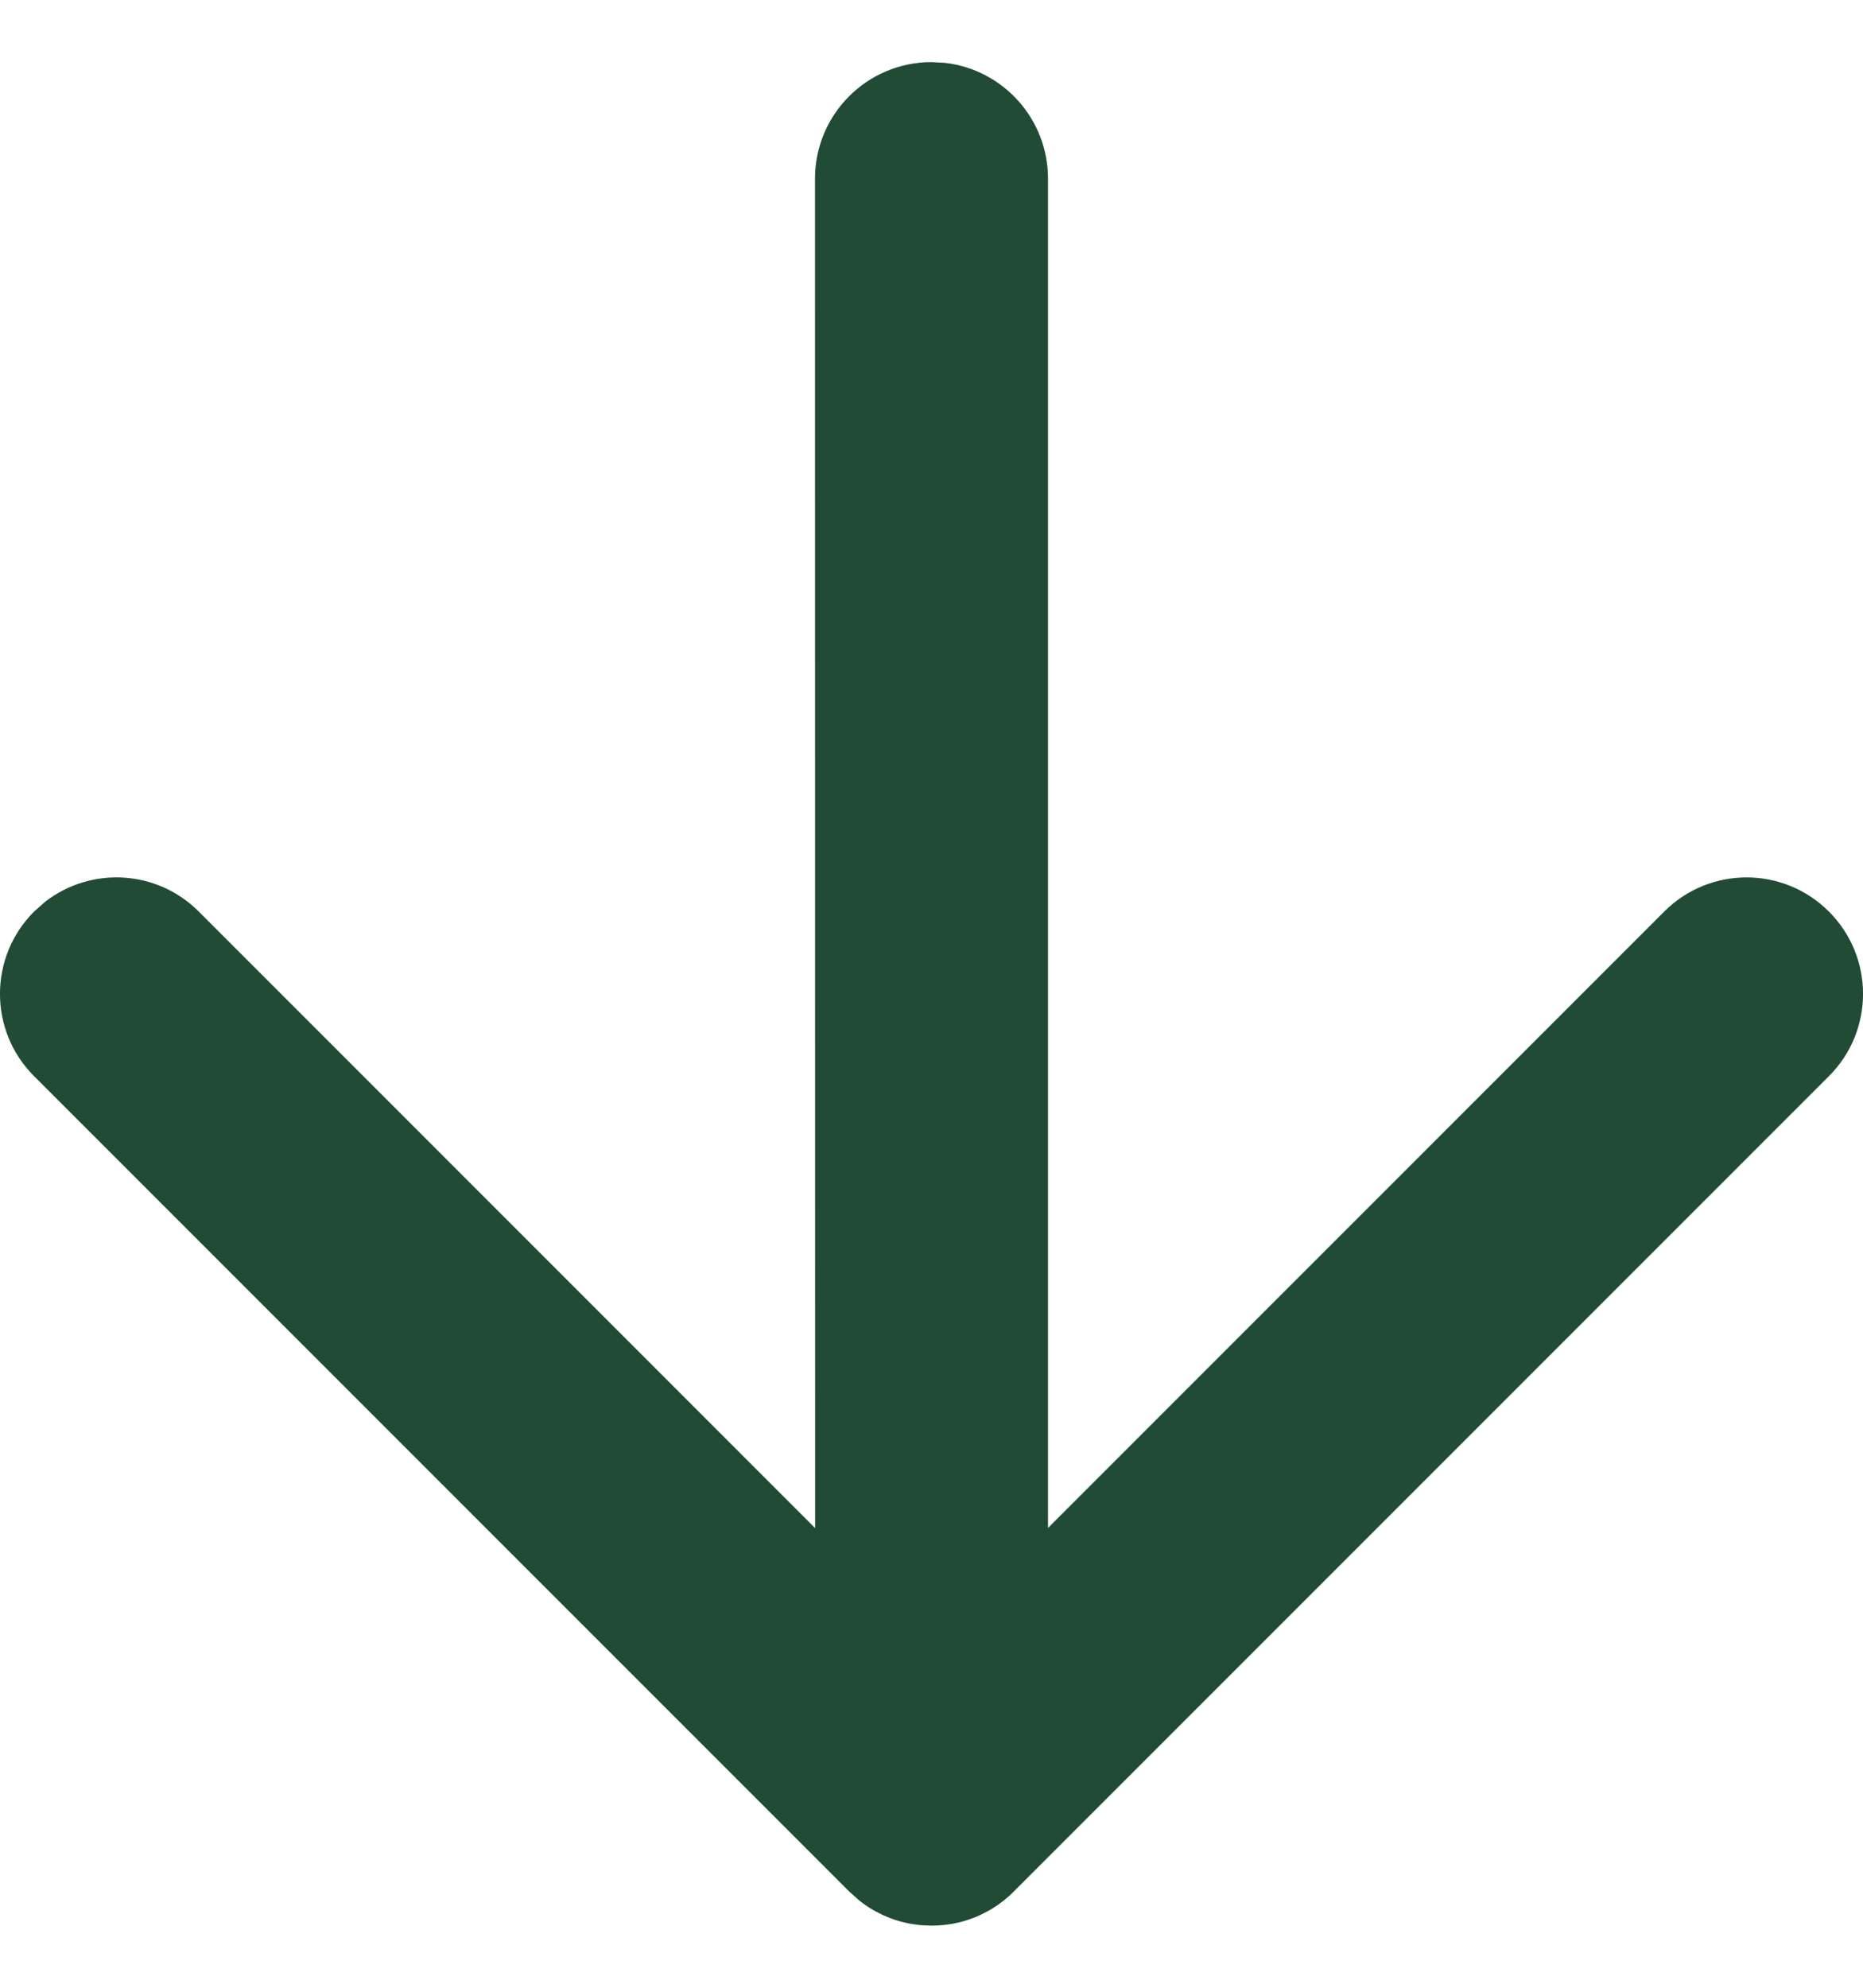 <?xml version="1.0" encoding="UTF-8"?>
<svg width="15px" height="16px" viewBox="0 0 15 16" version="1.1" xmlns="http://www.w3.org/2000/svg" xmlns:xlink="http://www.w3.org/1999/xlink">
    <title>4482A43D-7826-48DC-A000-F4415BD95853</title>
    <g id="Ui" stroke="none" stroke-width="1" fill="none" fill-rule="evenodd">
        <g id="Copertura-rete-D-step3" transform="translate(-331, -942)" fill="#214B35">
            <g id="Molecules/Cards/store/selected" transform="translate(167, 568.5)">
                <g id="components/cta/link/icon-link-copy" transform="translate(73, 374)">
                    <g id="icons/arrows/dark/arrow-right" transform="translate(91, 0)">
                        <path d="M6.837,0.275 C7.203,-0.092 7.797,-0.092 8.163,0.275 C8.529,0.641 8.529,1.234 8.163,1.6 L3.201,6.562 L14.062,6.562 C14.543,6.562 14.94,6.924 14.994,7.391 L15,7.5 C15,8.018 14.58,8.438 14.062,8.438 L3.2,8.437 L8.163,13.4 C8.501,13.738 8.527,14.269 8.241,14.637 L8.163,14.725 C7.797,15.092 7.203,15.092 6.837,14.725 L0.275,8.163 L0.206,8.086 C0.181,8.055 0.158,8.023 0.137,7.989 C0.129,7.976 0.122,7.963 0.115,7.95 C0.105,7.932 0.096,7.914 0.087,7.896 C0.081,7.881 0.074,7.867 0.068,7.852 C0.06,7.832 0.053,7.812 0.046,7.792 C0.042,7.778 0.037,7.763 0.033,7.749 C0.028,7.729 0.023,7.709 0.019,7.689 C0.015,7.671 0.012,7.653 0.01,7.636 C0.003,7.592 0,7.546 0,7.5 L0.004,7.587 C0.002,7.564 0.001,7.541 0,7.517 L0,7.5 C0,7.494 5.83994971e-05,7.488 0,7.482 C0.001,7.459 0.002,7.435 0.004,7.413 C0.006,7.396 0.007,7.38 0.01,7.364 C0.012,7.347 0.015,7.329 0.019,7.311 C0.023,7.291 0.028,7.271 0.033,7.251 C0.037,7.237 0.042,7.223 0.046,7.209 C0.053,7.189 0.06,7.168 0.068,7.148 C0.074,7.133 0.081,7.119 0.087,7.104 C0.096,7.086 0.105,7.068 0.115,7.05 C0.122,7.037 0.129,7.024 0.137,7.011 C0.176,6.948 0.222,6.889 0.275,6.837 Z" id="Combined-Shape" transform="translate(7.5, 7.5) scale(1, -1) rotate(90) translate(-7.5, -7.5)"></path>
                    </g>
                </g>
            </g>
        </g>
    </g>
</svg>